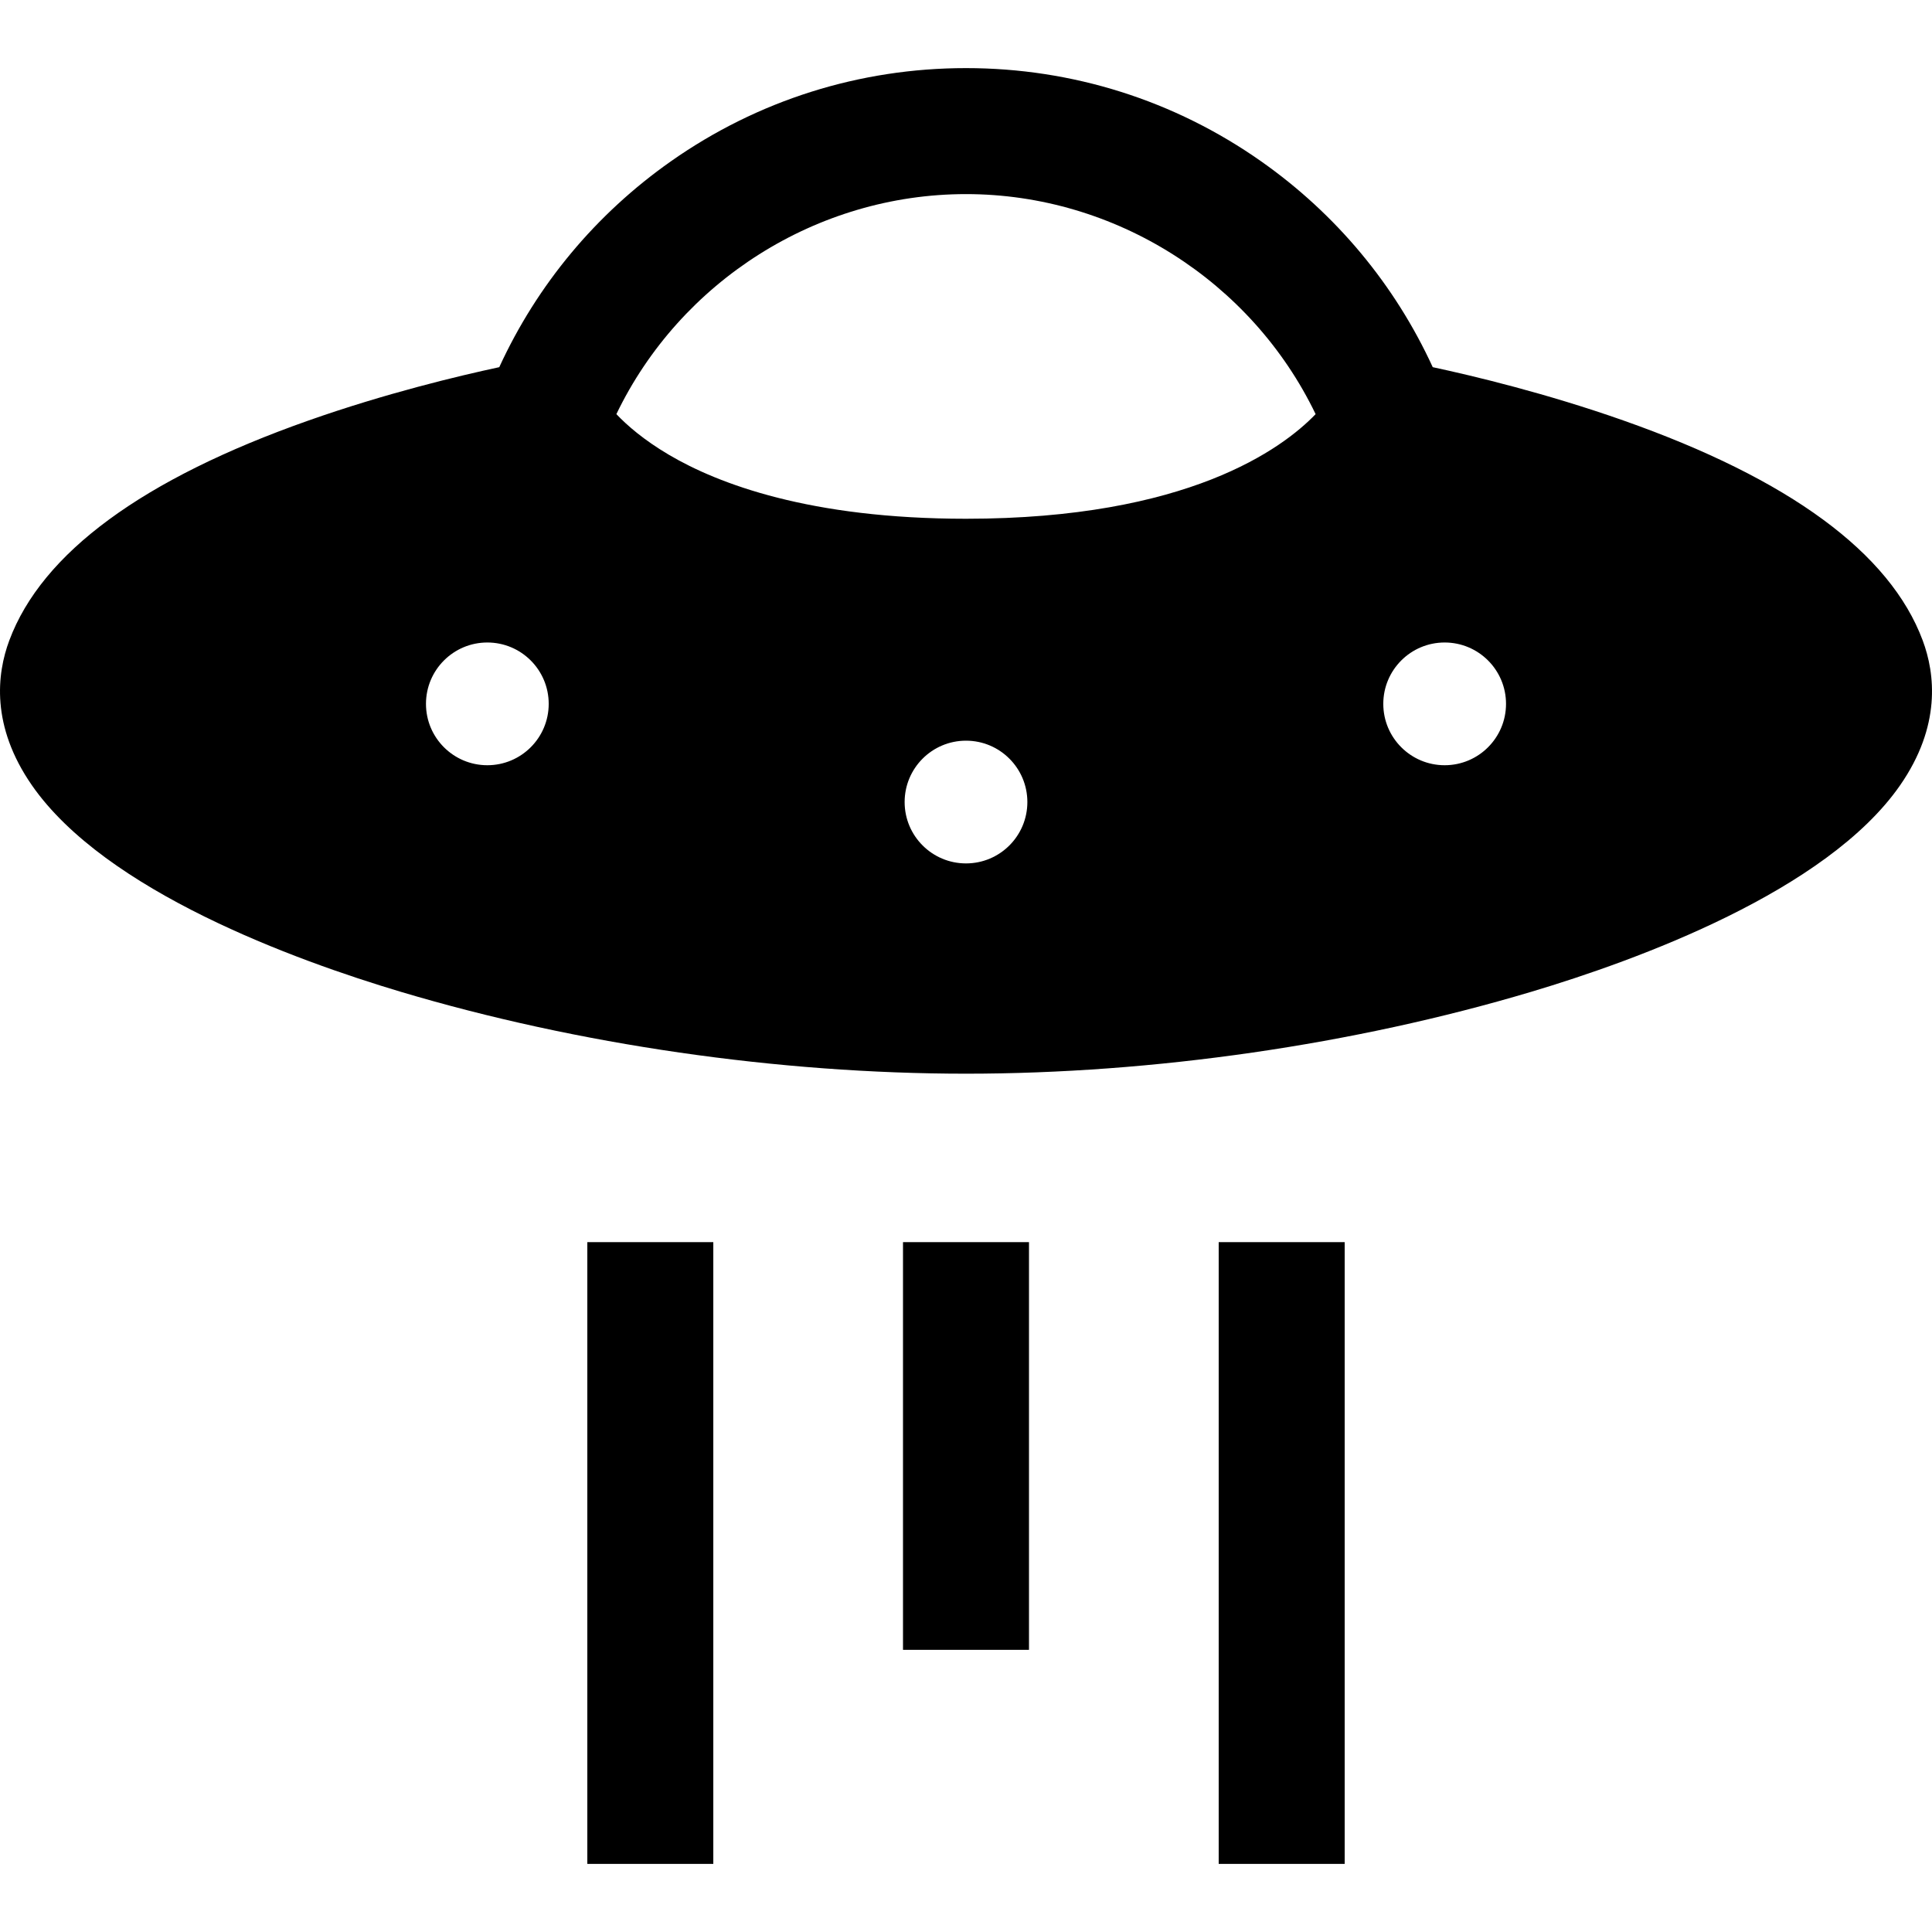 <?xml version="1.0" encoding="iso-8859-1"?>
<!-- Uploaded to: SVG Repo, www.svgrepo.com, Generator: SVG Repo Mixer Tools -->
<svg fill="#000000" version="1.1" id="Layer_1" xmlns="http://www.w3.org/2000/svg" xmlns:xlink="http://www.w3.org/1999/xlink" 
	 viewBox="0 0 512 512" xml:space="preserve">
<g>
	<g>
		<path d="M509.534,169.72c-8.653-23.195-35.356-42.812-79.363-58.305c-20.38-7.175-39.633-11.785-50.482-14.112
			c-10.031-21.838-25.6-40.566-45.457-54.535C311.245,26.596,284.193,18.049,256,18.049c-28.194,0-55.247,8.547-78.233,24.719
			c-19.857,13.97-35.426,32.697-45.457,54.537c-10.849,2.326-30.102,6.936-50.481,14.111c-44.008,15.493-70.71,35.11-79.363,58.305
			c-3.294,8.831-4.928,22.66,5.997,38.396c19.478,28.056,69.65,46.342,97.824,54.744c46.87,13.98,100.041,21.678,149.715,21.678
			s102.845-7.698,149.715-21.678c28.173-8.403,78.346-26.687,97.824-54.744C514.463,192.381,512.83,178.552,509.534,169.72z
			 M129.15,202.794c-8.981,0-16.262-7.281-16.262-16.262s7.281-16.263,16.262-16.263c8.981,0,16.262,7.281,16.262,16.263
			C145.414,195.512,138.132,202.794,129.15,202.794z M256,228.813c-8.981,0-16.262-7.281-16.262-16.262s7.281-16.262,16.262-16.262
			c8.981,0,16.262,7.281,16.262,16.262S264.981,228.813,256,228.813z M256,137.475c-41.329,0-65.639-9.225-78.755-16.965
			c-6.649-3.923-11.083-7.794-13.898-10.761C180.287,74.541,216.479,51.439,256,51.439s75.712,23.104,92.653,58.312
			C339.846,118.914,314.732,137.475,256,137.475z M382.849,202.794c-8.981,0-16.262-7.281-16.262-16.262s7.281-16.263,16.262-16.263
			c8.982,0,16.262,7.281,16.262,16.263C399.111,195.512,391.83,202.794,382.849,202.794z"/>
	</g>
</g>
<g>
	<g>
		<rect x="239.305" y="329.179" width="33.388" height="108.045"/>
	</g>
</g>
<g>
	<g>
		<rect x="322.966" y="329.179" width="33.388" height="164.772"/>
	</g>
</g>
<g>
	<g>
		<rect x="155.645" y="329.179" width="33.388" height="164.772"/>
	</g>
</g>
</svg>